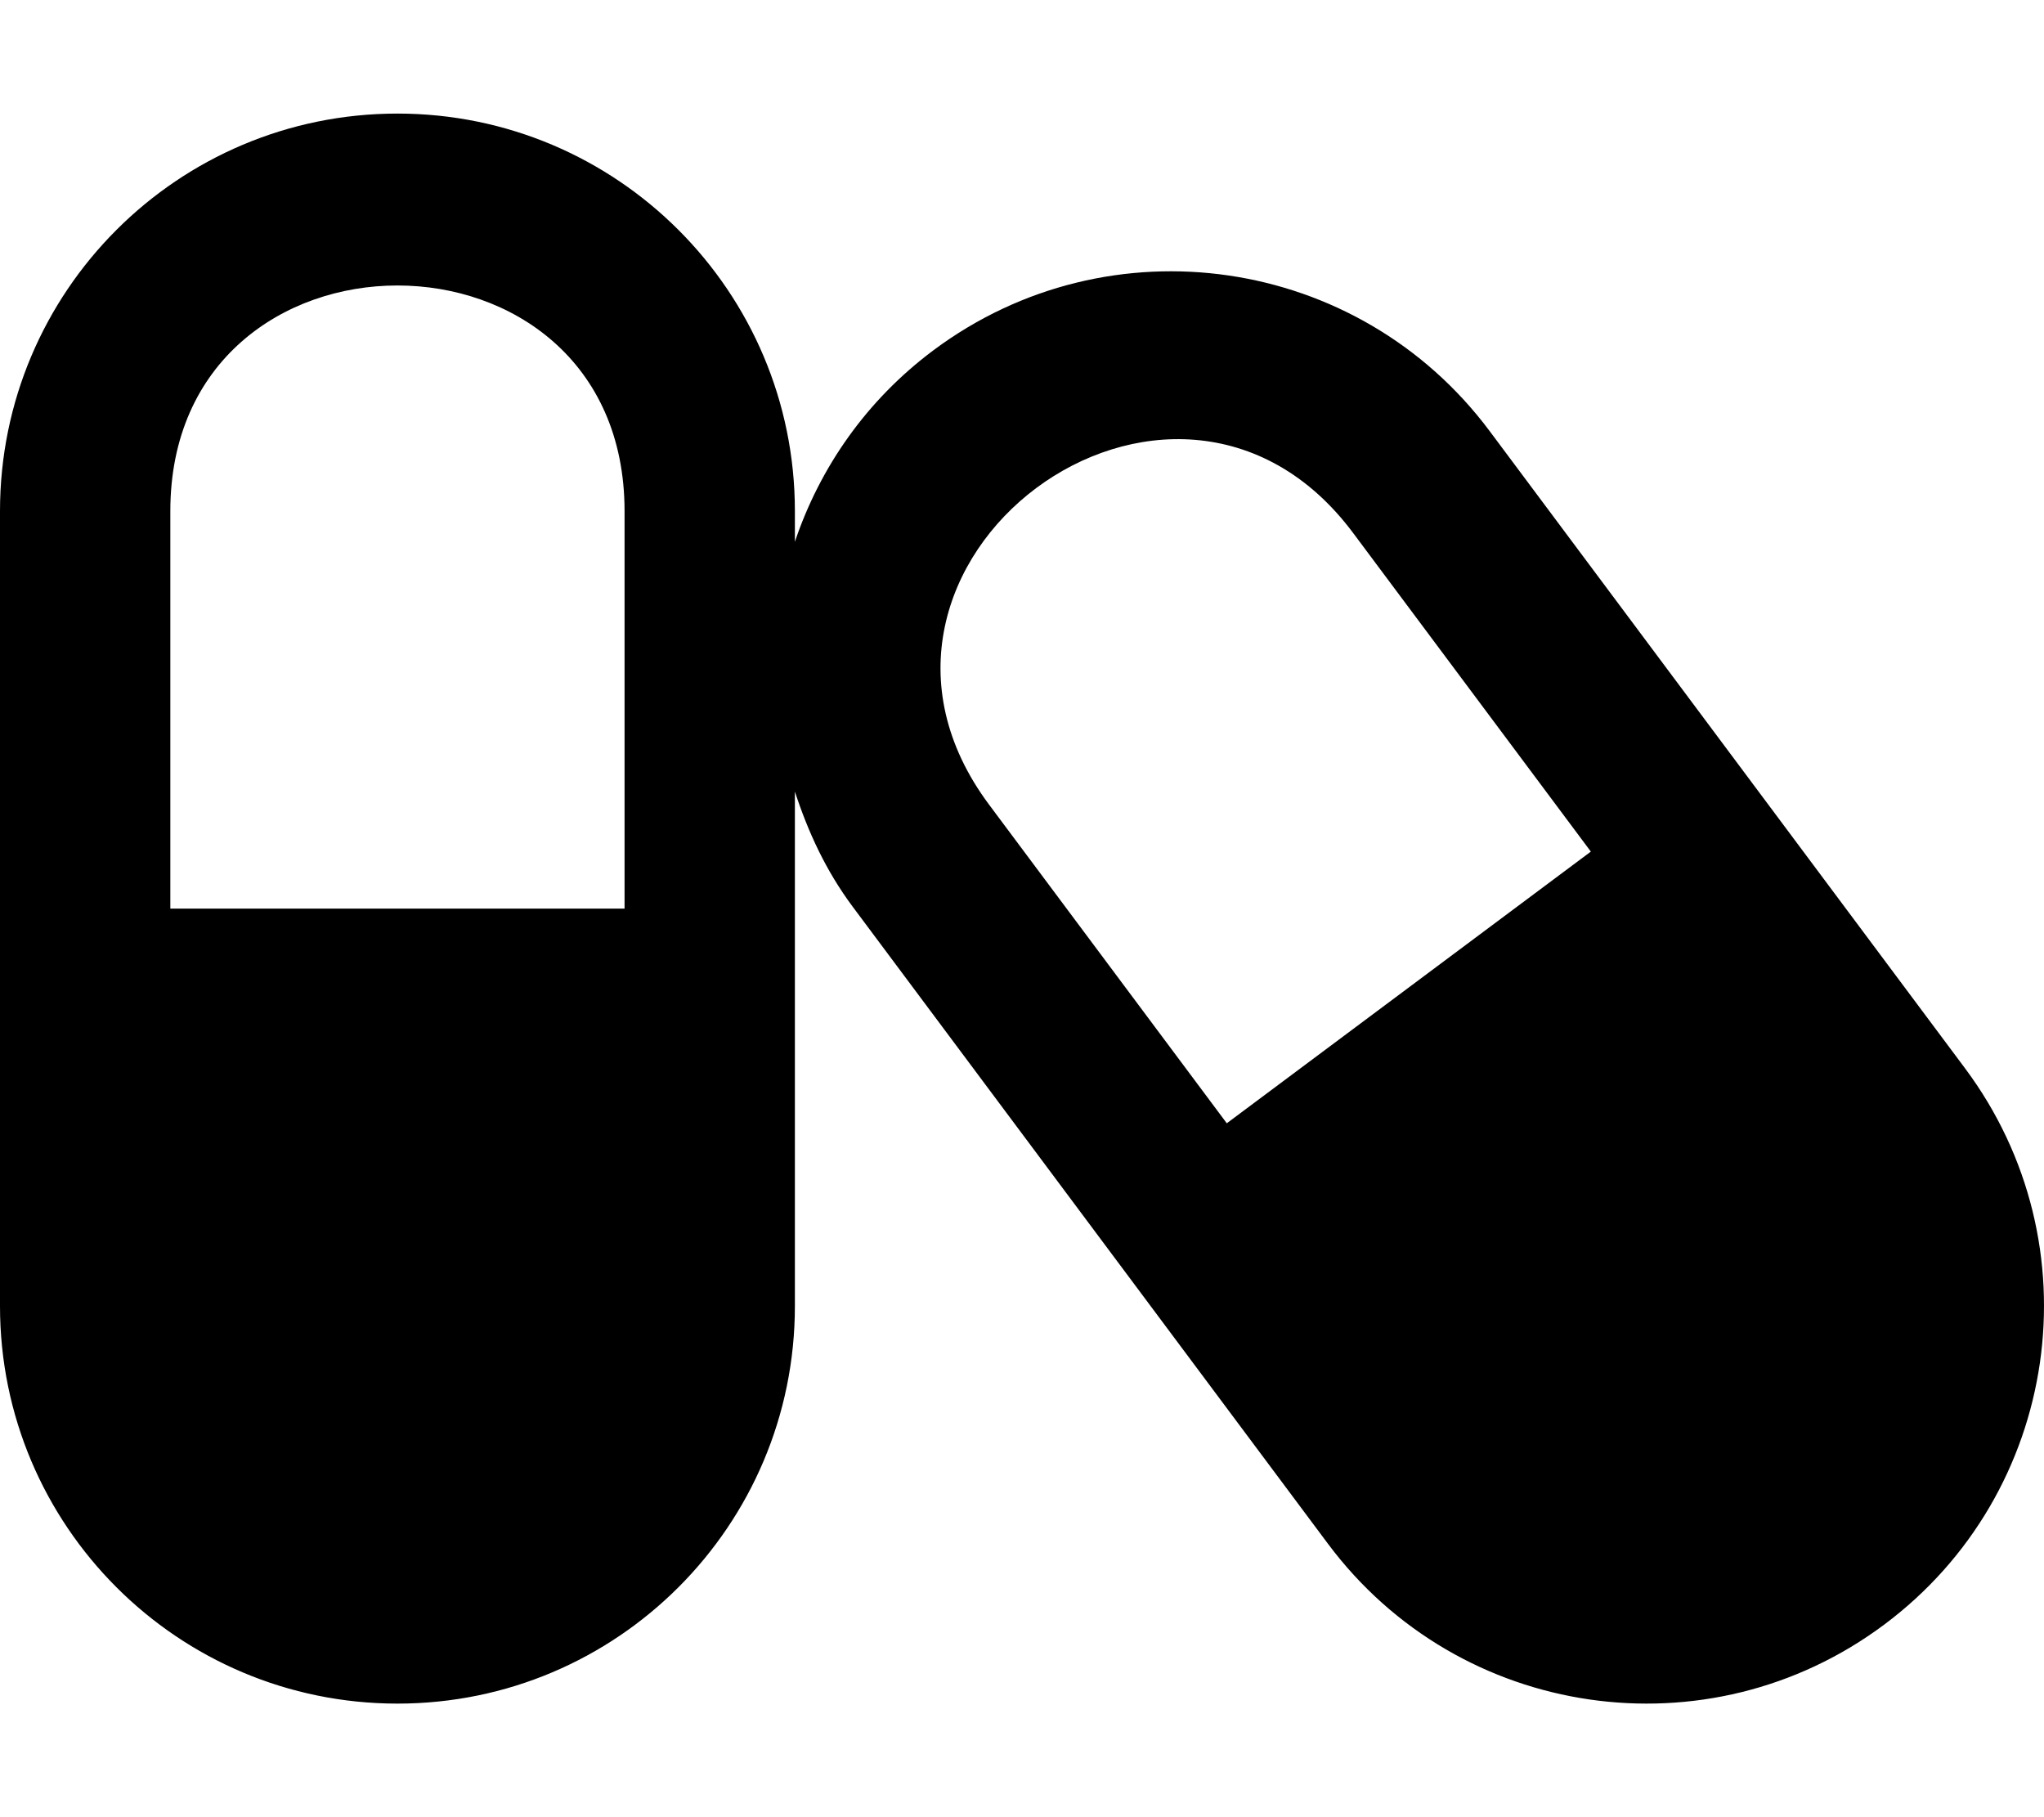 <svg xmlns="http://www.w3.org/2000/svg" viewBox="0 0 576 512"><!-- Font Awesome Pro 6.0.0-alpha2 by @fontawesome - https://fontawesome.com License - https://fontawesome.com/license (Commercial License) --><path d="M553.75 301.004L419.793 121.473C382.789 71.883 312.639 61.684 263.049 98.686C244.102 112.824 231.012 131.828 224 152.648V144C224 82.125 173.875 32 112 32S0 82.125 0 144V368C0 429.875 50.125 480 112 480S224 429.875 224 368V223.027C227.688 234.34 232.75 245.365 240.262 255.432L374.219 434.963C411.221 484.553 481.371 494.752 530.963 457.748C580.555 420.746 590.752 350.596 553.75 301.004ZM176 256H48V144C48 59.25 176 59.25 176 144V256ZM345.711 316.49L278.732 226.725C228.049 158.801 330.639 82.254 381.32 150.178L448.301 239.943L345.711 316.49Z"/></svg>